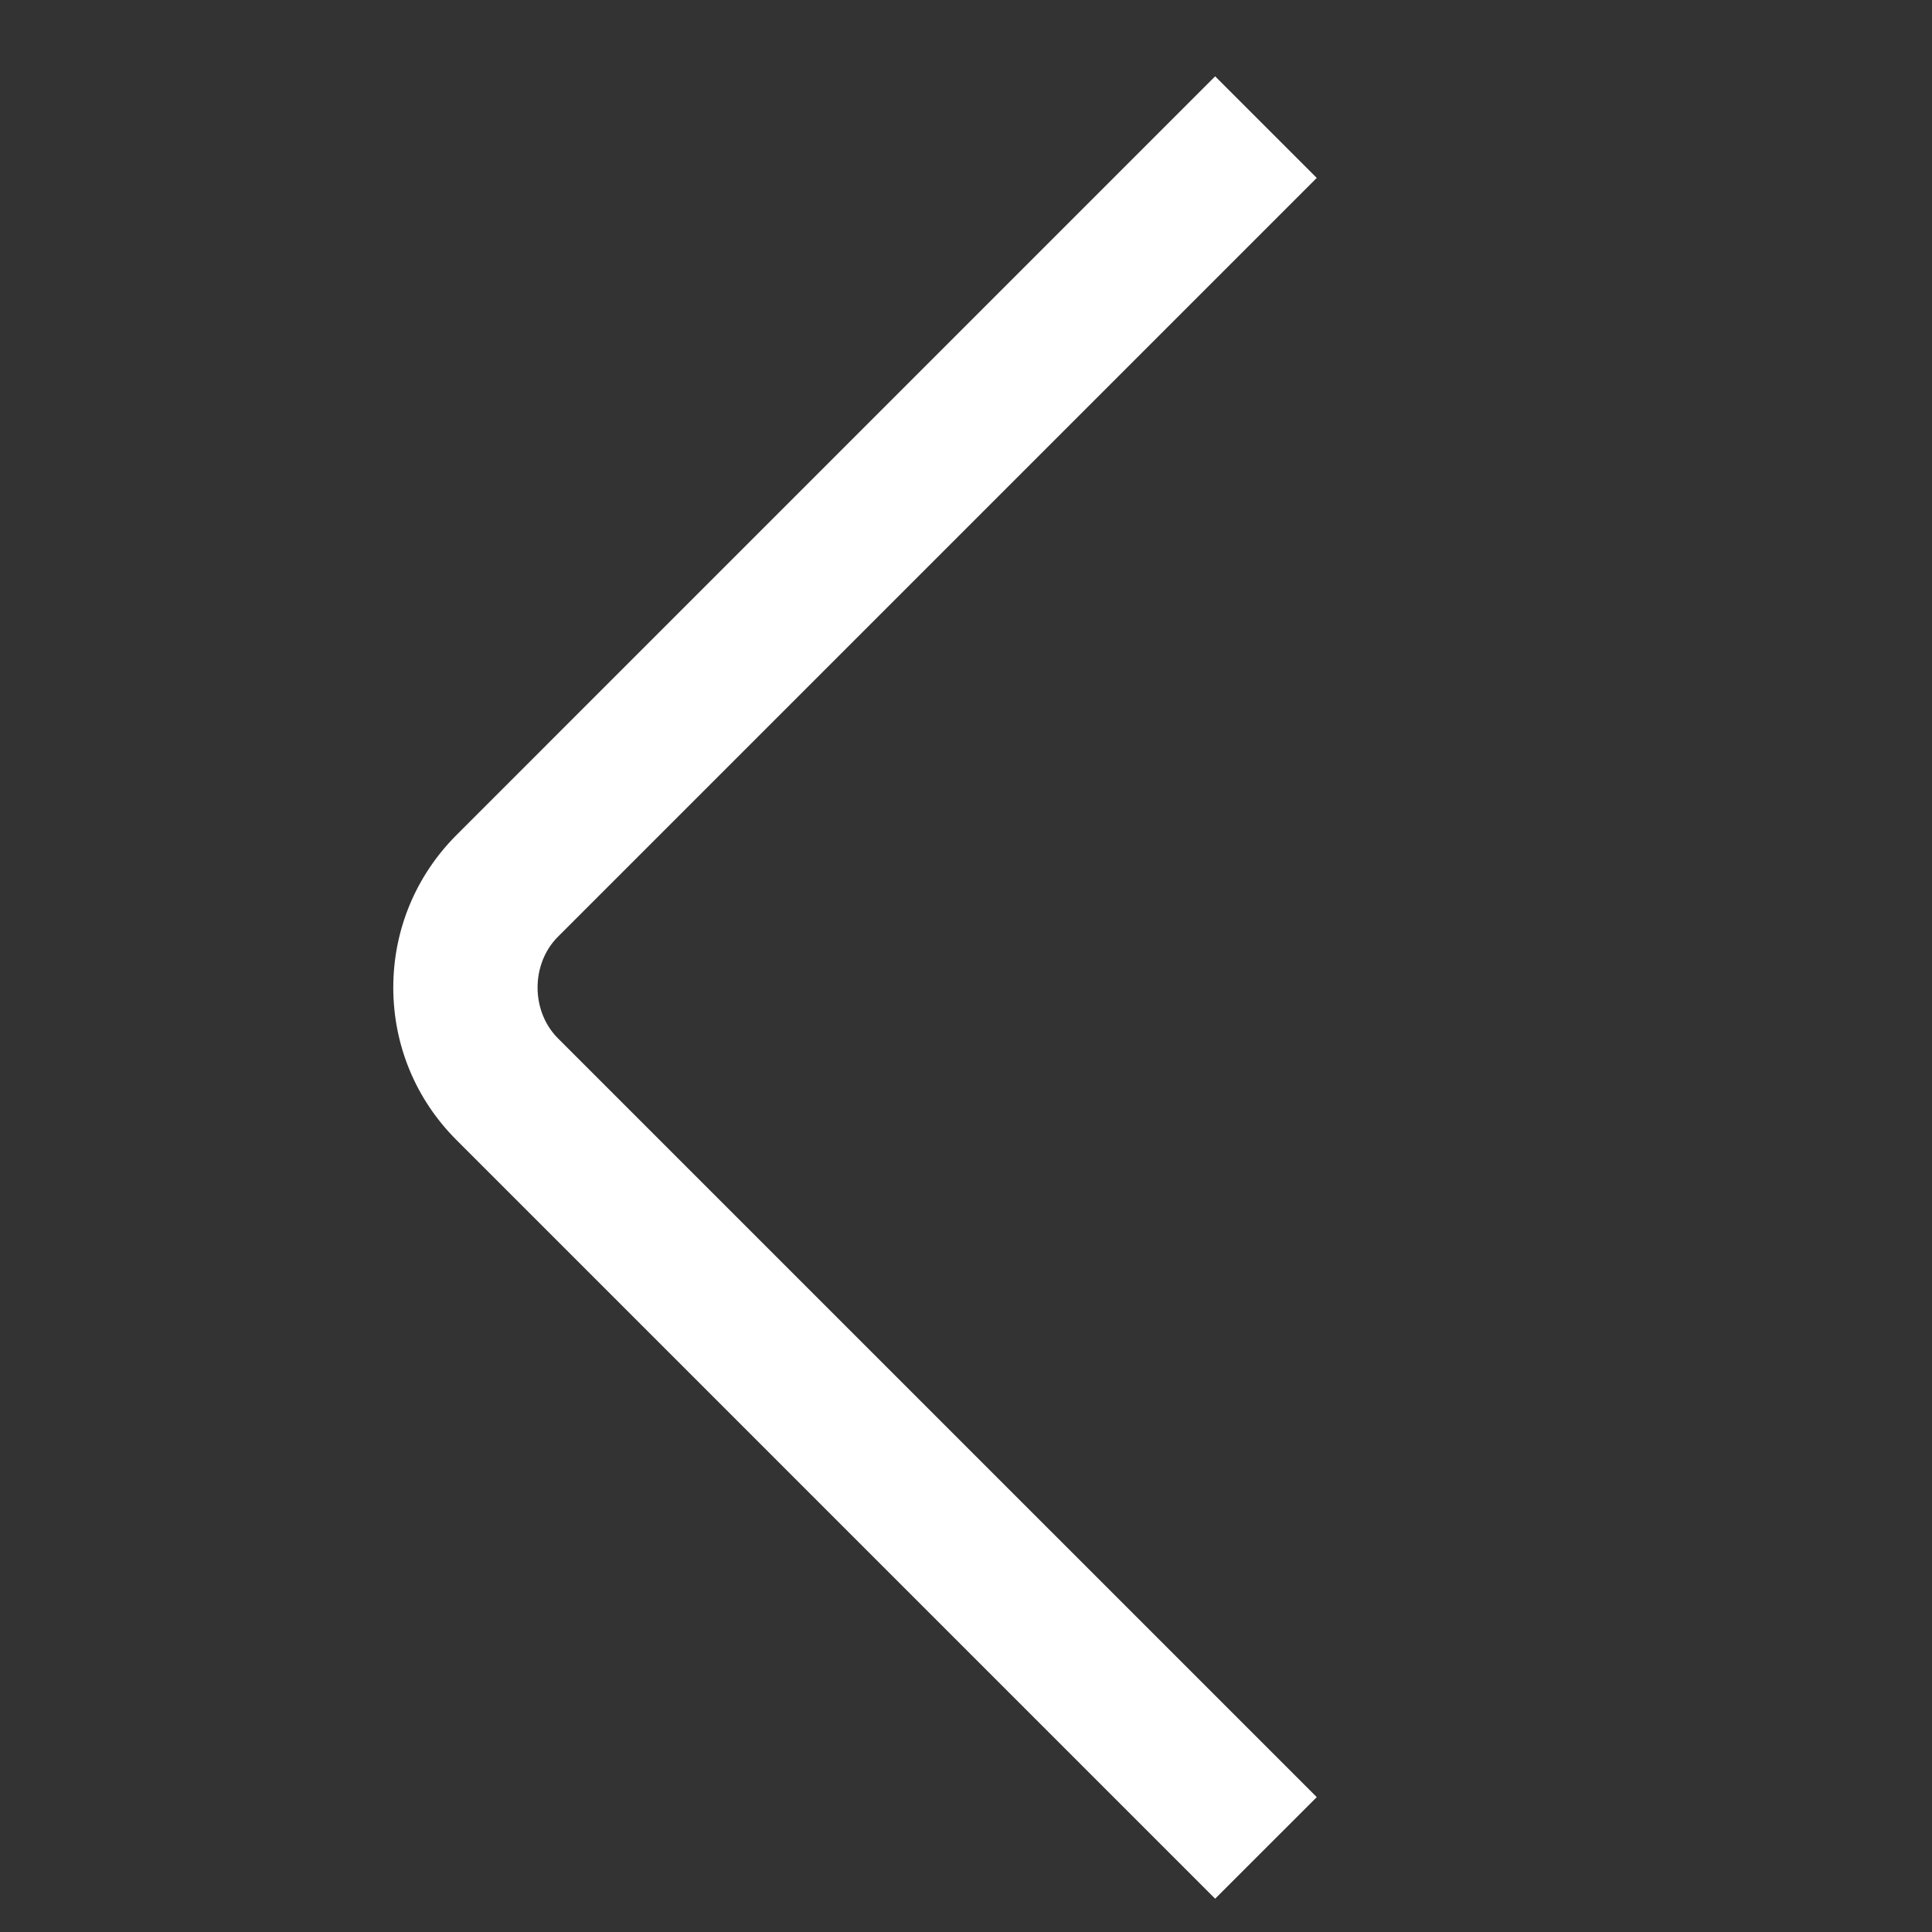 <?xml version="1.0" encoding="utf-8"?>
<!-- Generator: Adobe Illustrator 16.0.0, SVG Export Plug-In . SVG Version: 6.00 Build 0)  -->
<!DOCTYPE svg PUBLIC "-//W3C//DTD SVG 1.1//EN" "http://www.w3.org/Graphics/SVG/1.1/DTD/svg11.dtd">
<svg version="1.1" id="Layer_1" xmlns="http://www.w3.org/2000/svg" xmlns:xlink="http://www.w3.org/1999/xlink" x="0px" y="0px"
	 width="116px" height="116px" viewBox="0 0 116 116" enable-background="new 0 0 116 116" xml:space="preserve">
<rect x="0" y="0" width="116" height="116" fill="#333333" stroke="none"/>
<path fill="#FFFFFF" d="M23.613,59.296c0-3.451,1.346-6.703,3.787-9.152L72.959,4.583l6.101,6.1L33.5,56.242
	c-1.631,1.63-1.631,4.469,0,6.101l45.56,45.559L72.959,114L27.4,68.44c-2.441-2.441-3.787-5.693-3.787-9.153V59.296L23.613,59.296z"
	/>
</svg>
